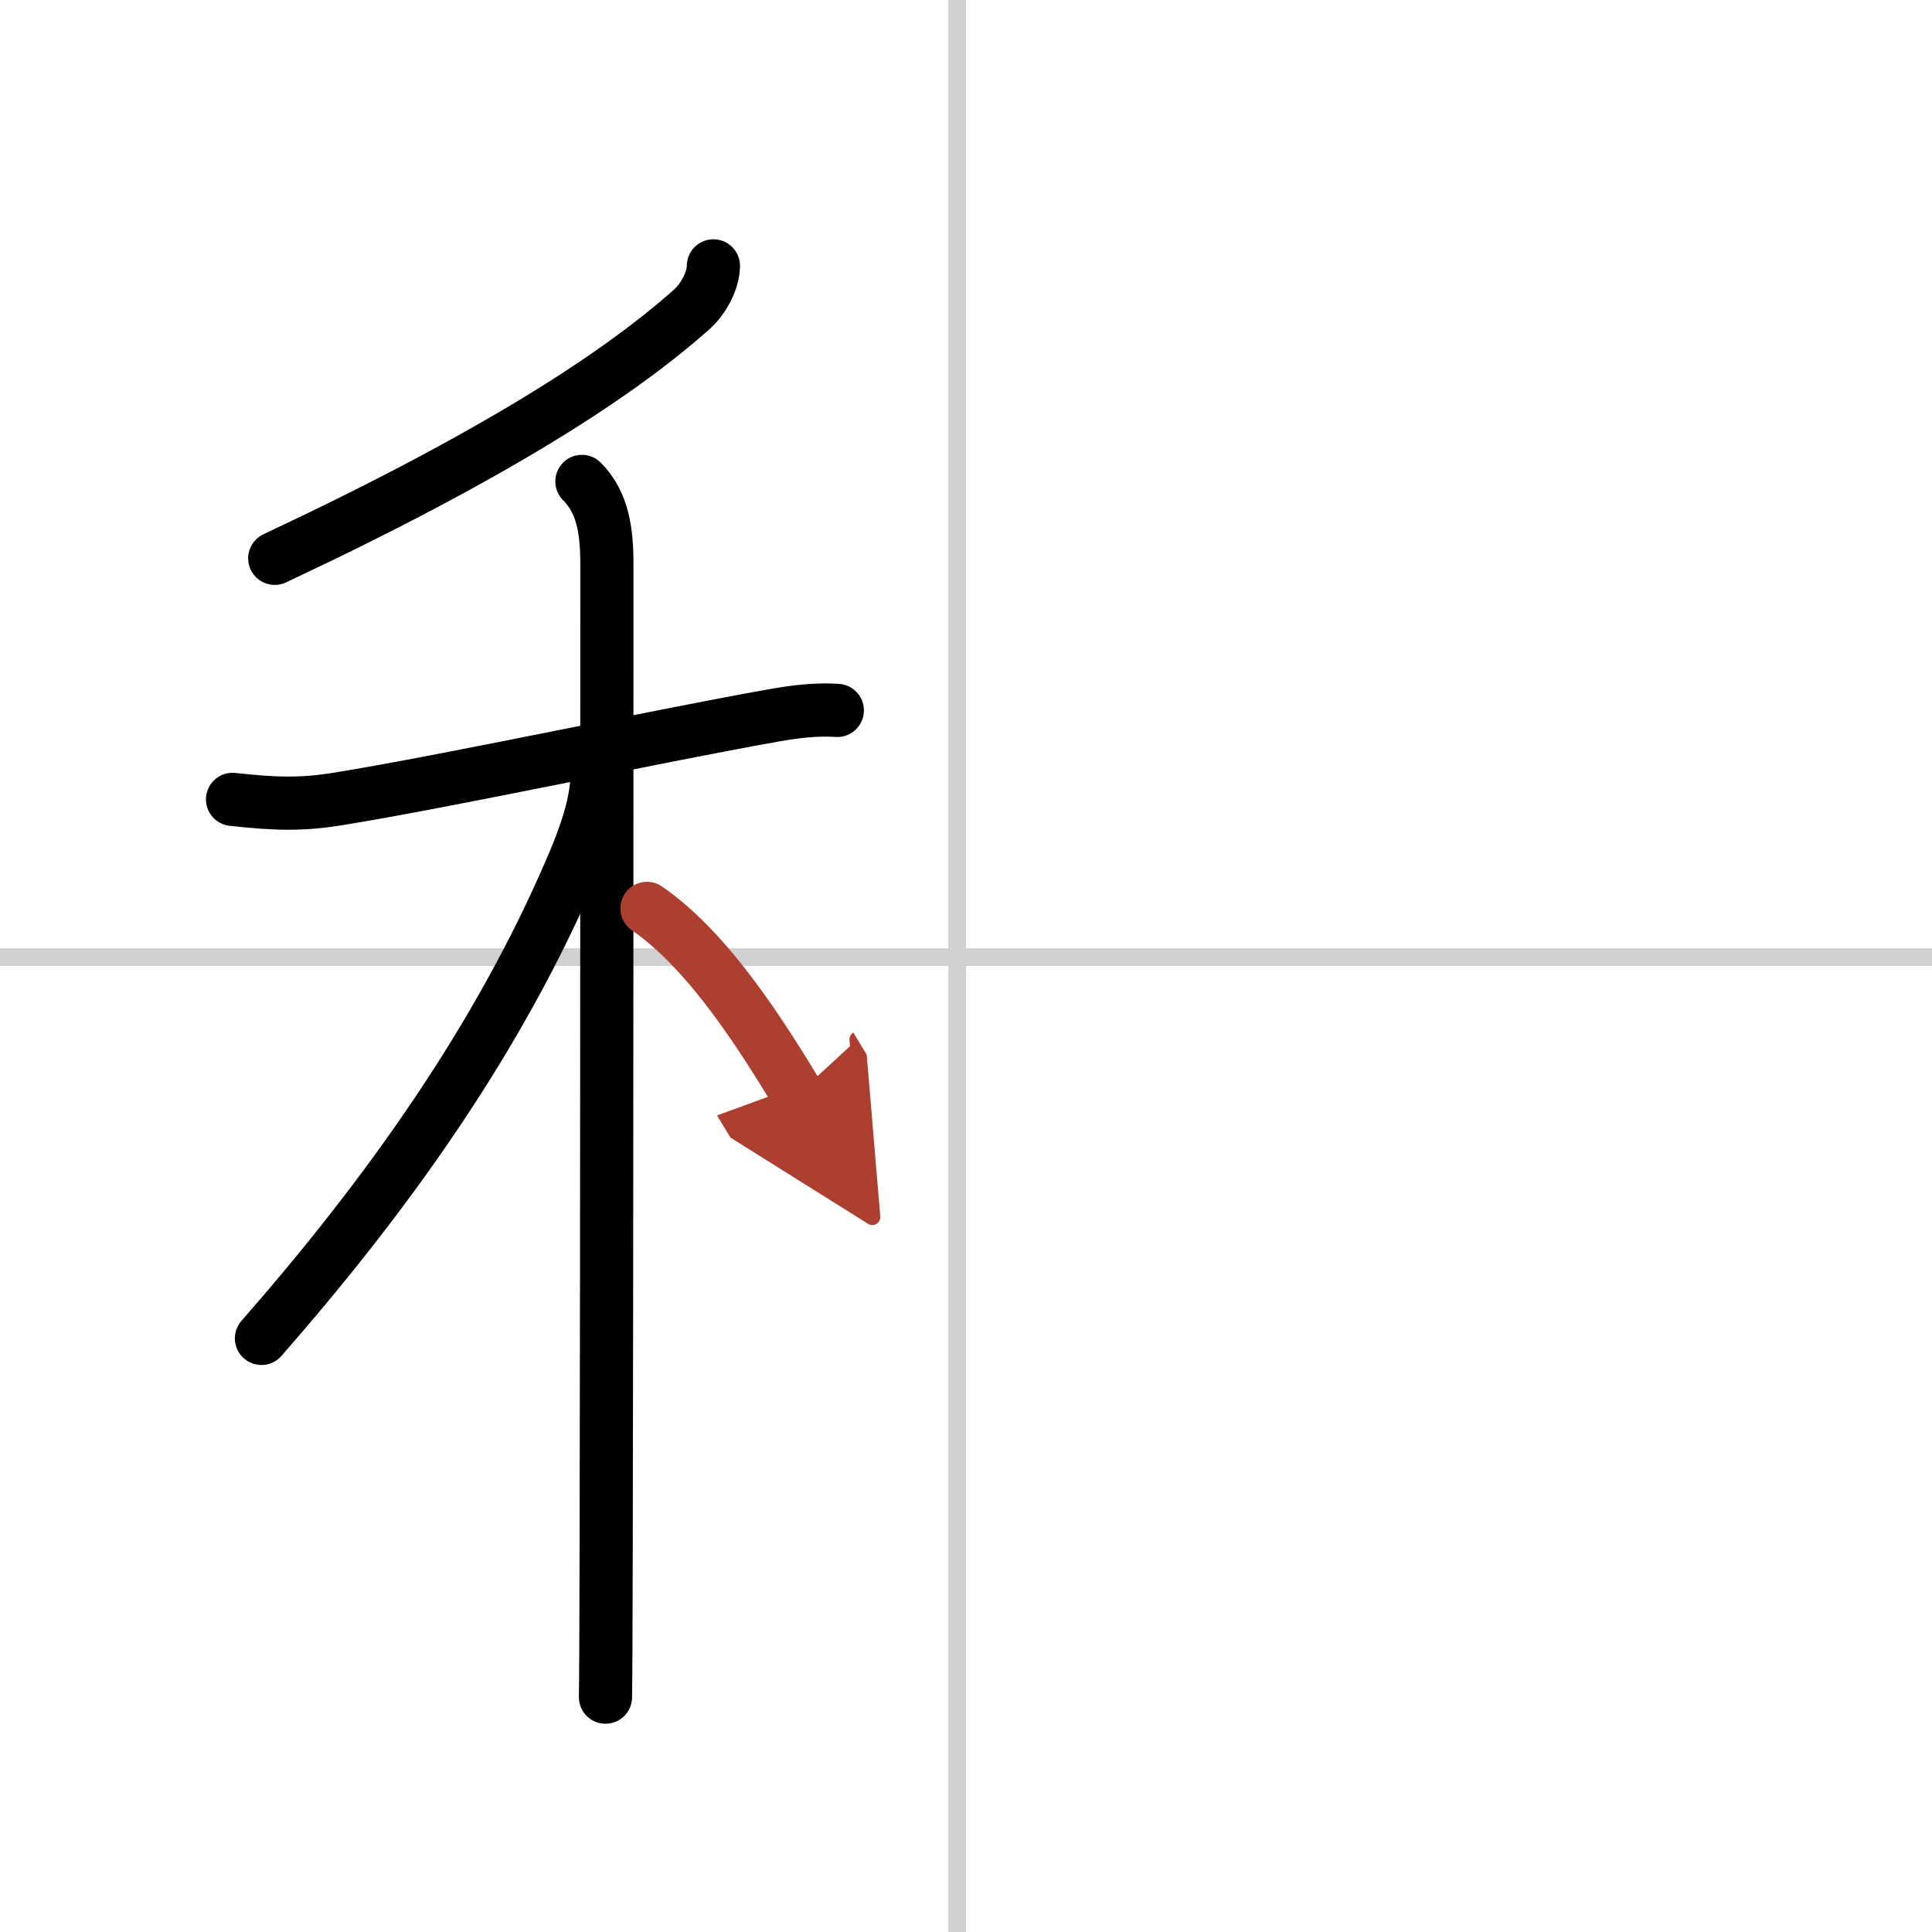 <svg width="400" height="400" viewBox="0 0 109 109" xmlns="http://www.w3.org/2000/svg"><defs><marker id="a" markerWidth="4" orient="auto" refX="1" refY="5" viewBox="0 0 10 10"><polyline points="0 0 10 5 0 10 1 5" fill="#ad3f31" stroke="#ad3f31"/></marker></defs><g fill="none" stroke="#000" stroke-linecap="round" stroke-linejoin="round" stroke-width="3"><rect width="100%" height="100%" fill="#fff" stroke="#fff"/><line x1="54" x2="54" y2="109" stroke="#d0d0d0" stroke-width="1"/><line x2="109" y1="54" y2="54" stroke="#d0d0d0" stroke-width="1"/><path d="m40.25 15c0 0.75-0.5 1.82-1.25 2.48-4.25 3.77-11.25 8.27-23.5 14.02"/><path d="m13.12 45.1c2.51 0.28 3.96 0.29 5.86-0.01 6.24-1 18.56-3.66 24.8-4.75 1.02-0.18 2.23-0.34 3.46-0.26"/><path d="m32.83 27.16c1.2 1.2 1.41 2.84 1.41 4.69 0 4.26 0 38.49-0.04 55.15-0.01 4.45-0.02 7.66-0.04 8.75"/><path d="m33.68 43.72c0 1.66-0.75 3.66-1.39 5.15-4.17 9.76-10.42 18.51-17.54 26.64"/><path d="m36.5 51.25c3.56 2.45 6.58 7.35 8.5 10.5" marker-end="url(#a)" stroke="#ad3f31"/></g></svg>

